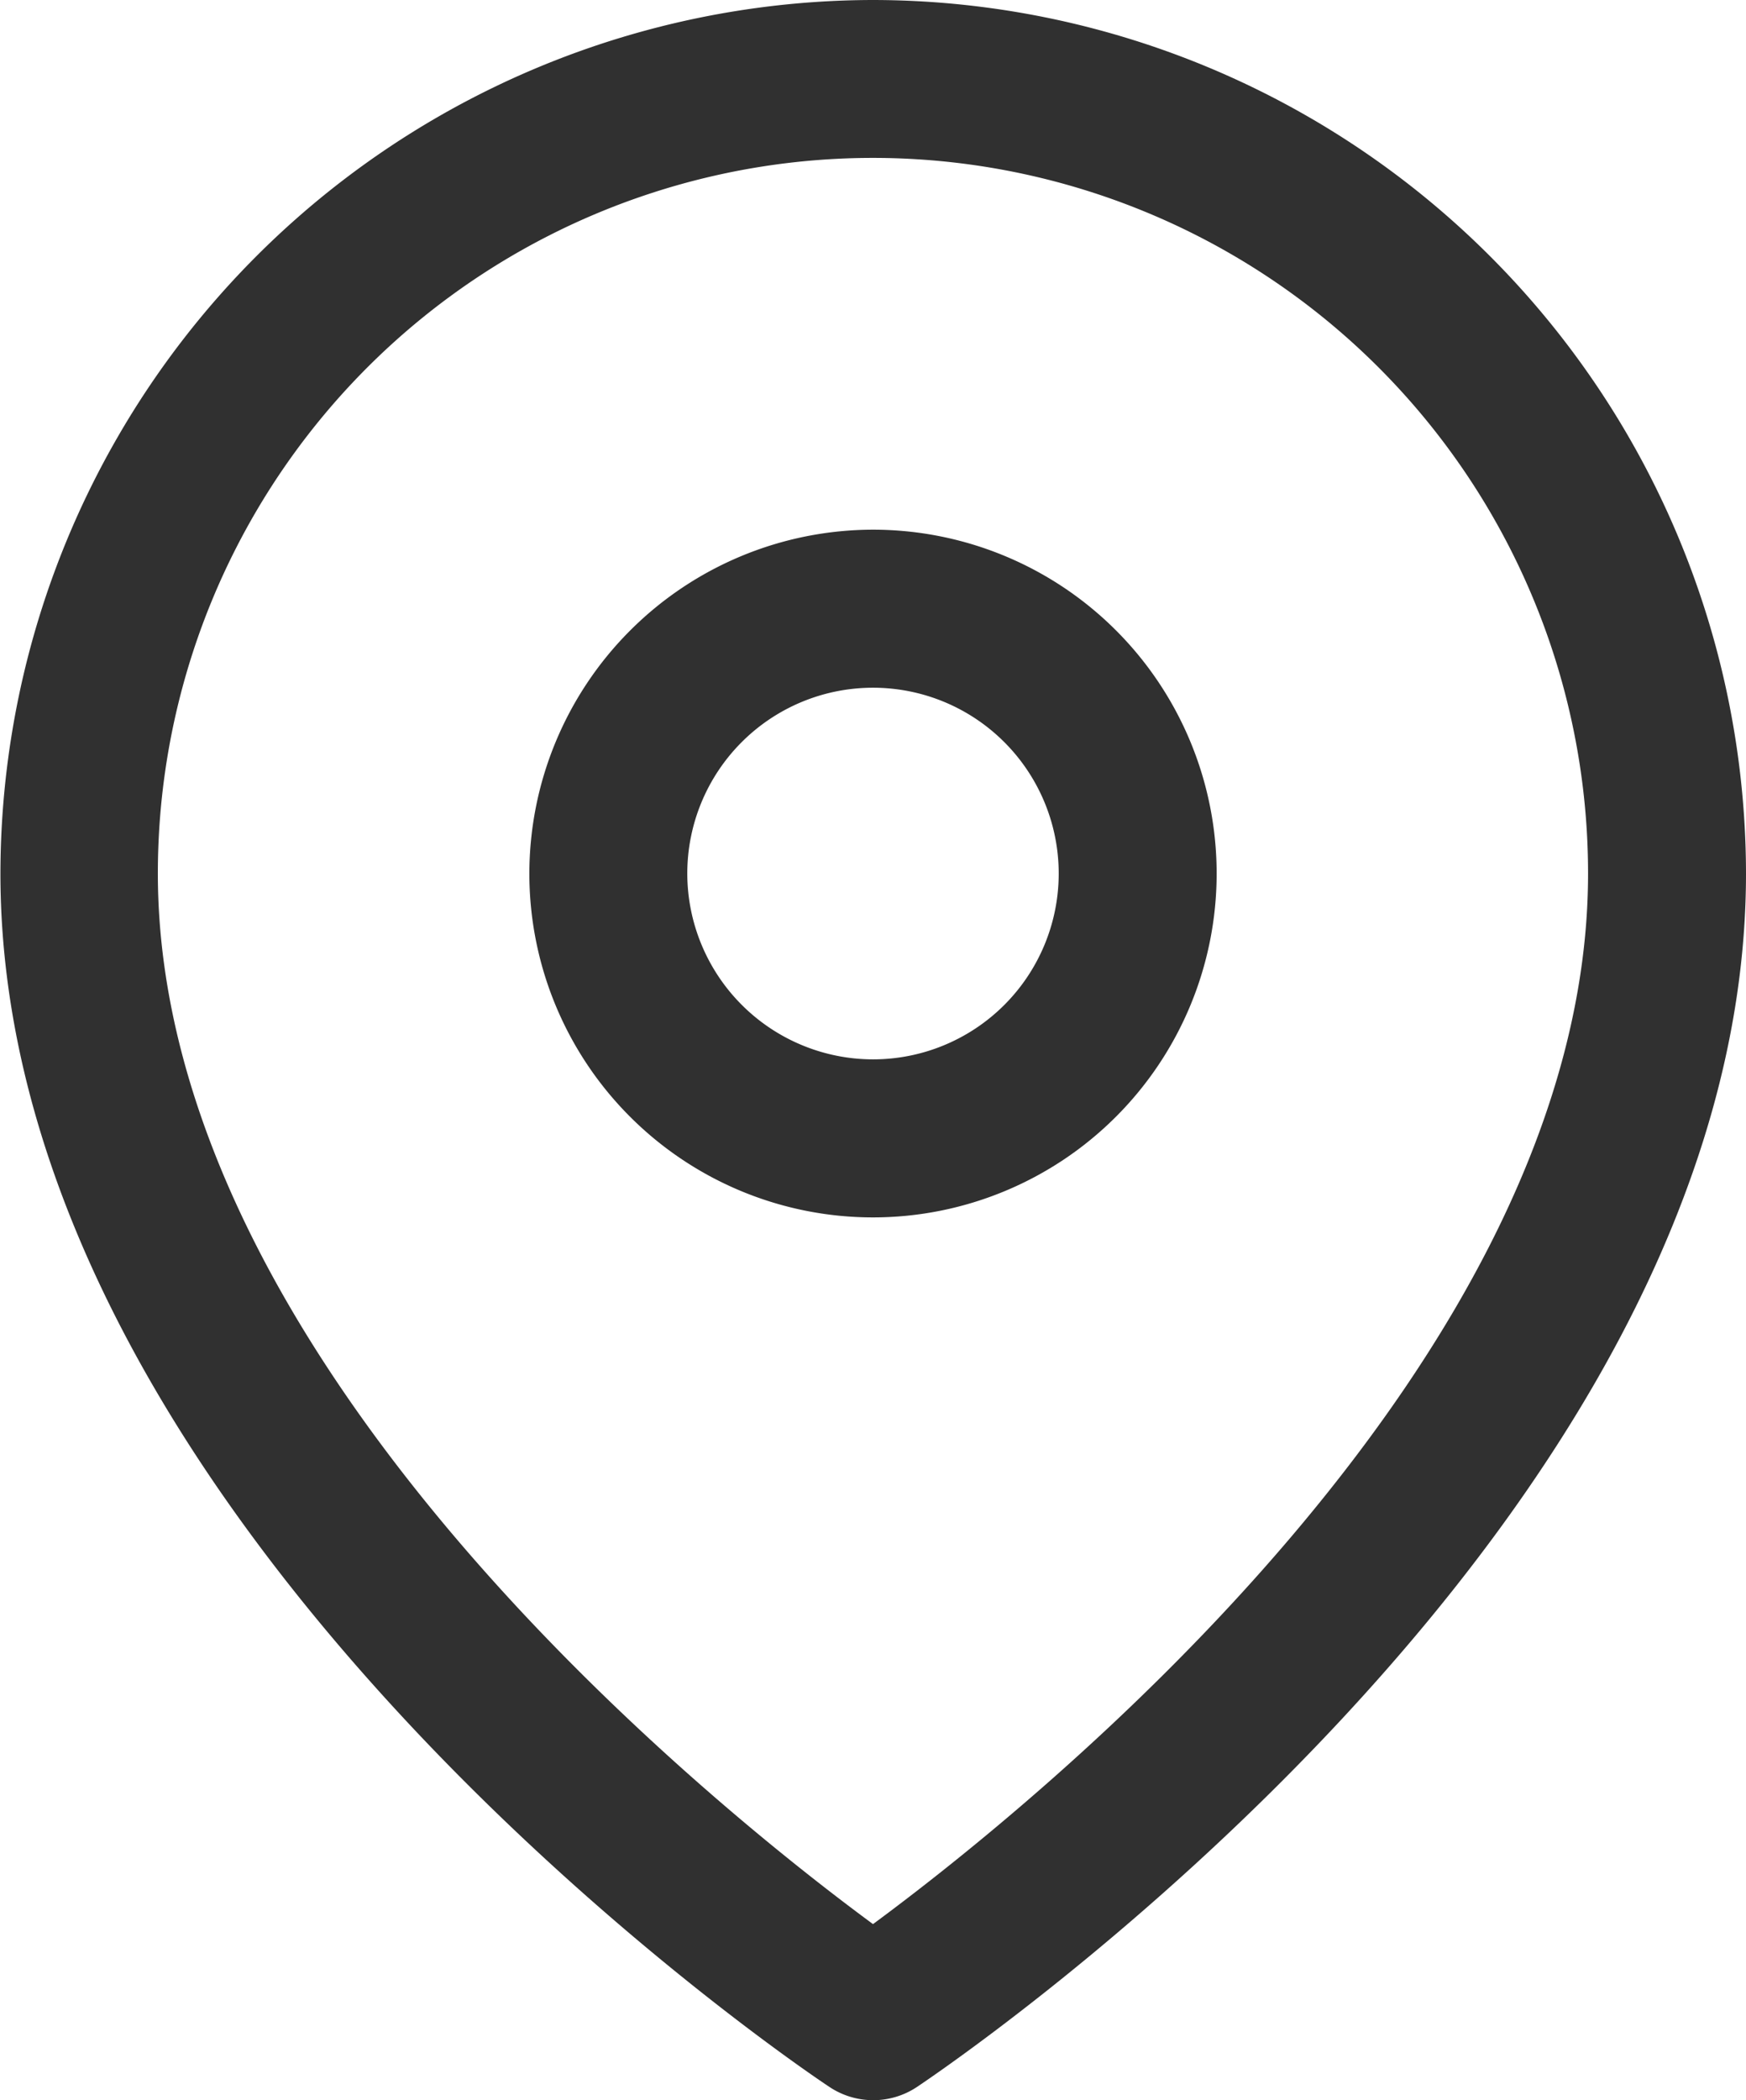 <svg xmlns="http://www.w3.org/2000/svg" width="20.43" height="24.56" viewBox="0 0 20.43 24.56">
  <g id="Gruppe_1701" data-name="Gruppe 1701" transform="translate(-22.718 -85.22)">
    <path id="Pfad_668" data-name="Pfad 668" d="M14.215,1A10.227,10.227,0,0,1,24.43,11.215c0,7.633-9.306,13.925-9.7,14.189a.924.924,0,0,1-1.025,0c-.4-.264-9.7-6.556-9.7-14.189A10.227,10.227,0,0,1,14.215,1Zm0,22.5c1.892-1.395,8.367-6.586,8.367-12.286a8.367,8.367,0,1,0-16.735,0C5.848,16.916,12.323,22.107,14.215,23.5Z" transform="translate(18.718 84.22)" fill="#303030"/>
    <path id="Pfad_669" data-name="Pfad 669" d="M17.021,10A4.021,4.021,0,1,1,13,14.021,4.026,4.026,0,0,1,17.021,10Zm0,6.194a2.173,2.173,0,1,0-2.173-2.173A2.176,2.176,0,0,0,17.021,16.194Z" transform="translate(15.912 81.414)" fill="#303030"/>
  </g>
</svg>
